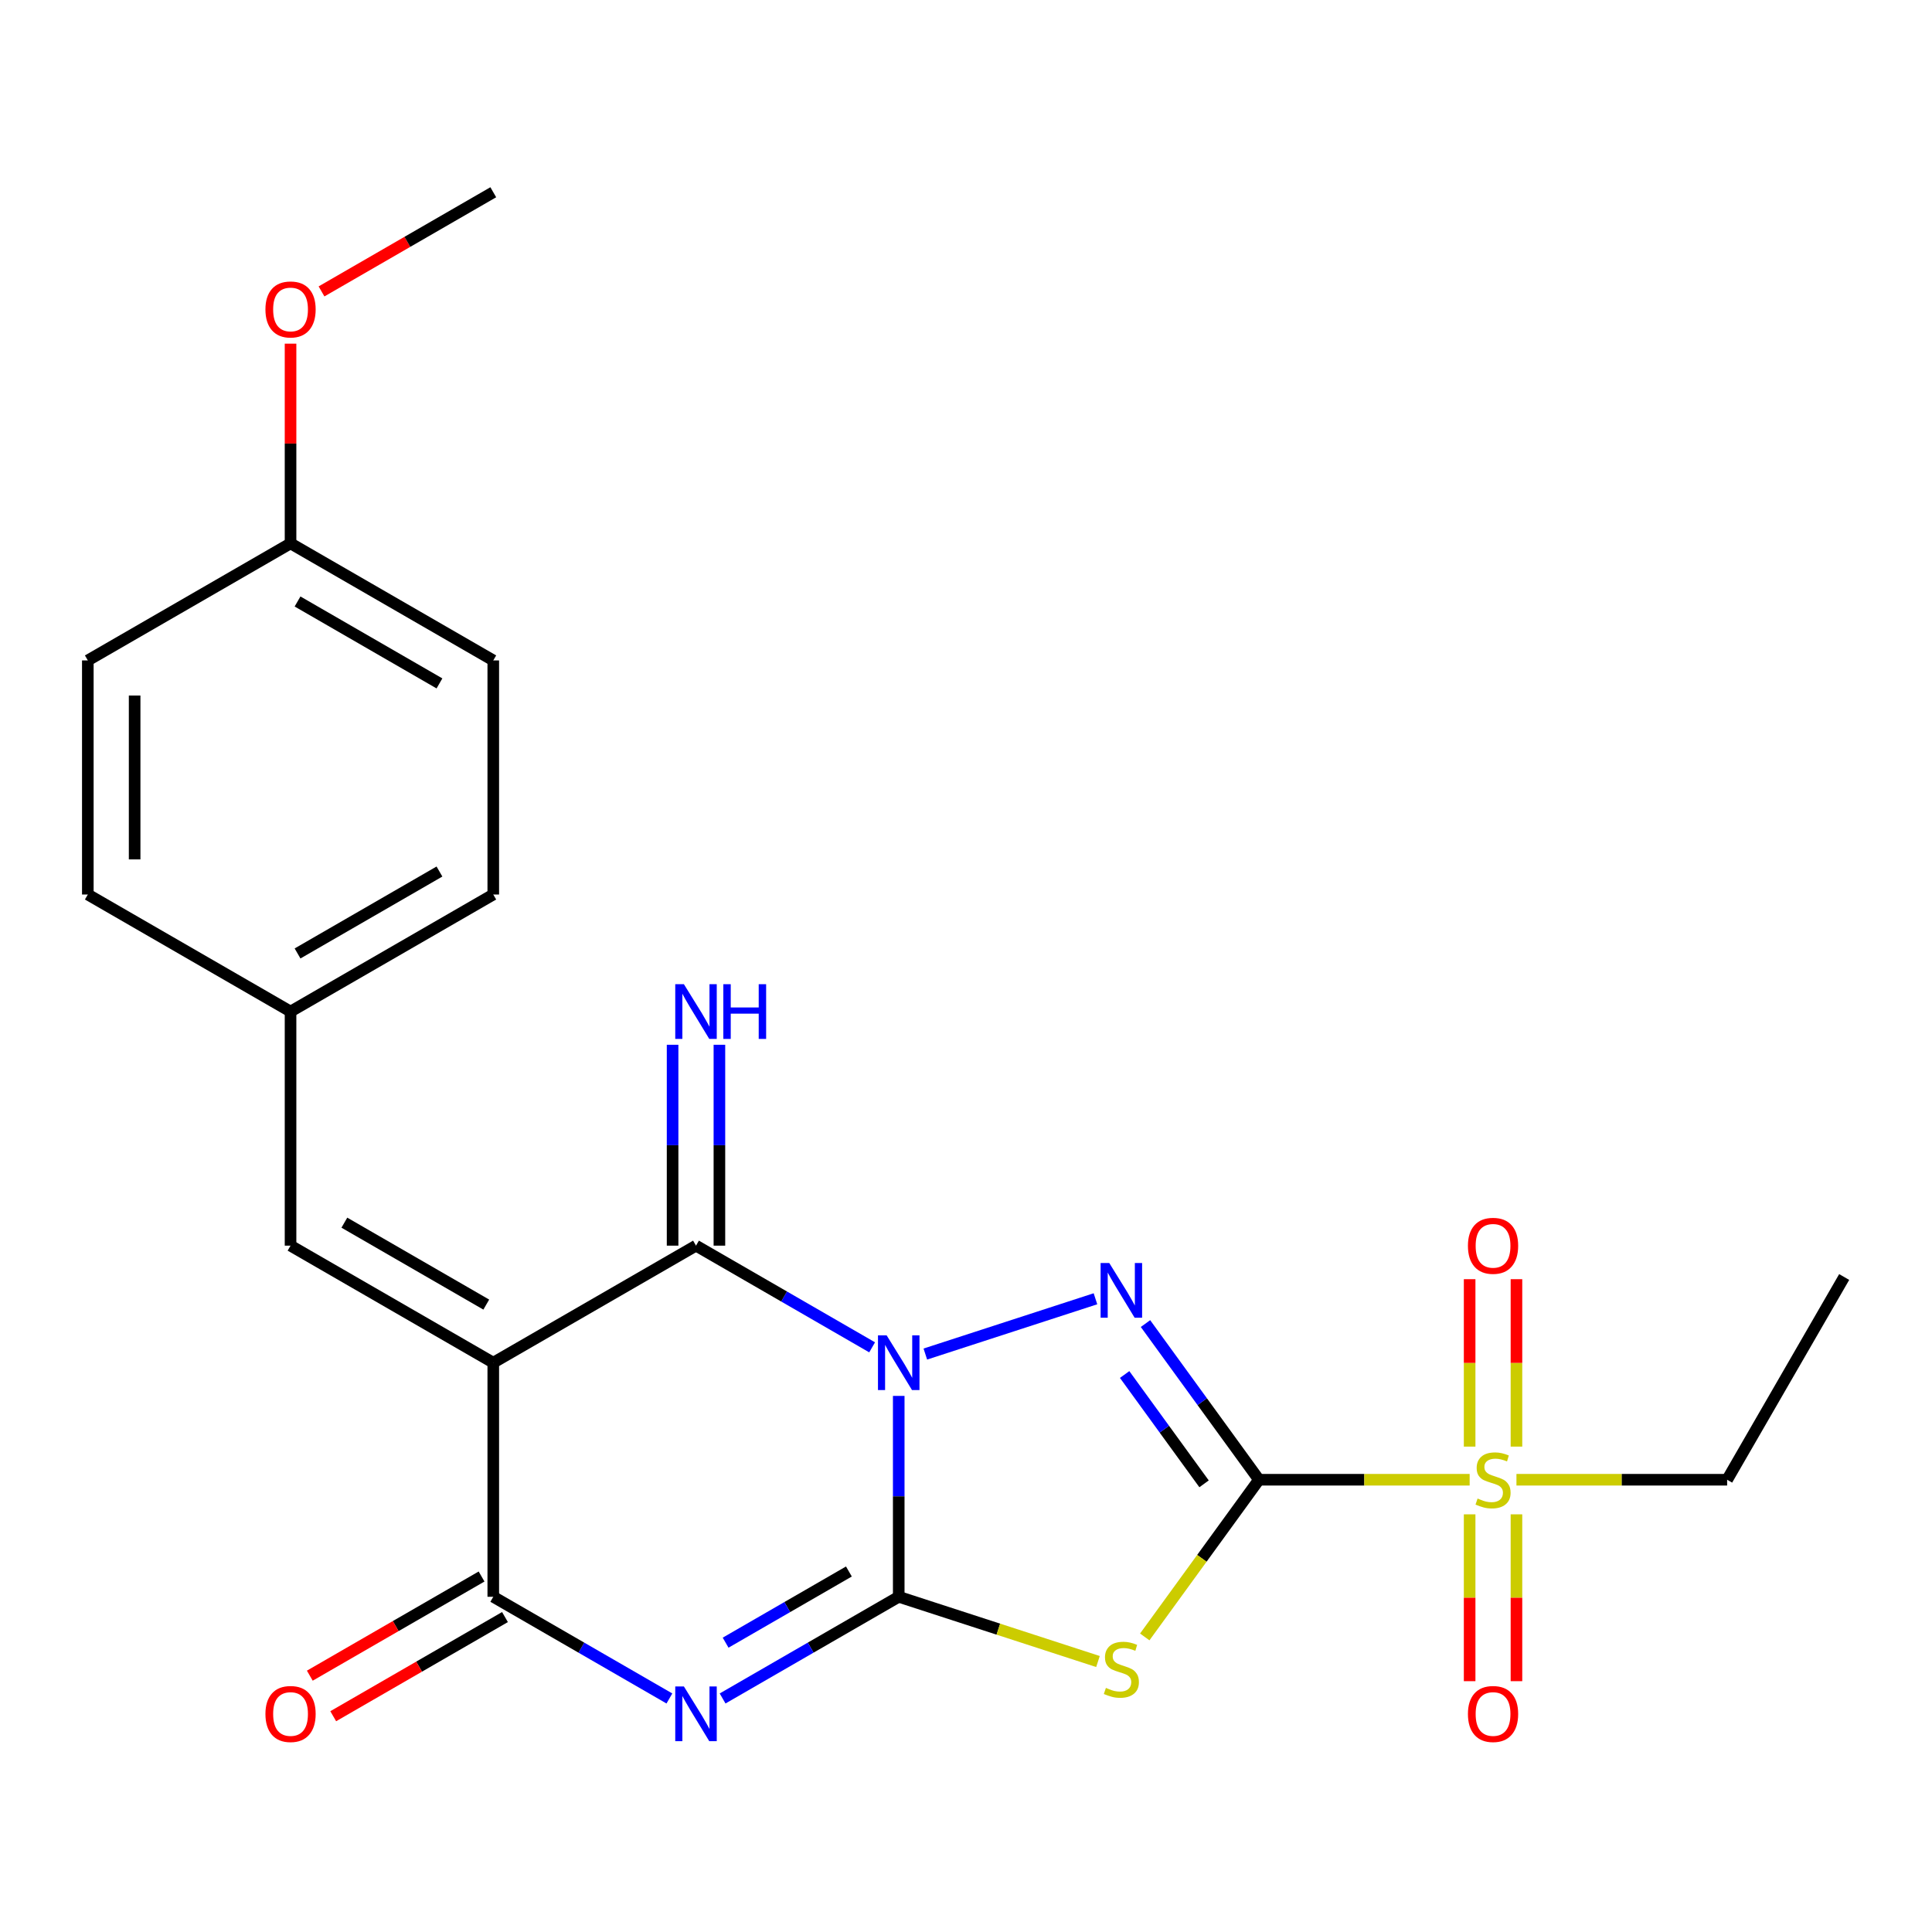 <?xml version='1.0' encoding='iso-8859-1'?>
<svg version='1.1' baseProfile='full'
              xmlns='http://www.w3.org/2000/svg'
                      xmlns:rdkit='http://www.rdkit.org/xml'
                      xmlns:xlink='http://www.w3.org/1999/xlink'
                  xml:space='preserve'
width='1000px' height='1000px' viewBox='0 0 1000 1000'>
<!-- END OF HEADER -->
<rect style='opacity:1.0;fill:#FFFFFF;stroke:none' width='1000' height='1000' x='0' y='0'> </rect>
<path class='bond-0' d='M 465.181,722.518 L 465.181,774.506' style='fill:none;fill-rule:evenodd;stroke:#0000FF;stroke-width:6px;stroke-linecap:butt;stroke-linejoin:miter;stroke-opacity:1' />
<path class='bond-0' d='M 465.181,774.506 L 465.181,826.493' style='fill:none;fill-rule:evenodd;stroke:#000000;stroke-width:6px;stroke-linecap:butt;stroke-linejoin:miter;stroke-opacity:1' />
<path class='bond-2' d='M 478.95,700.855 L 567.008,672.243' style='fill:none;fill-rule:evenodd;stroke:#0000FF;stroke-width:6px;stroke-linecap:butt;stroke-linejoin:miter;stroke-opacity:1' />
<path class='bond-6' d='M 451.412,697.379 L 405.831,671.063' style='fill:none;fill-rule:evenodd;stroke:#0000FF;stroke-width:6px;stroke-linecap:butt;stroke-linejoin:miter;stroke-opacity:1' />
<path class='bond-6' d='M 405.831,671.063 L 360.249,644.747' style='fill:none;fill-rule:evenodd;stroke:#000000;stroke-width:6px;stroke-linecap:butt;stroke-linejoin:miter;stroke-opacity:1' />
<path class='bond-3' d='M 465.181,826.493 L 419.6,852.81' style='fill:none;fill-rule:evenodd;stroke:#000000;stroke-width:6px;stroke-linecap:butt;stroke-linejoin:miter;stroke-opacity:1' />
<path class='bond-3' d='M 419.6,852.81 L 374.018,879.126' style='fill:none;fill-rule:evenodd;stroke:#0000FF;stroke-width:6px;stroke-linecap:butt;stroke-linejoin:miter;stroke-opacity:1' />
<path class='bond-3' d='M 439.39,813.402 L 407.483,831.823' style='fill:none;fill-rule:evenodd;stroke:#000000;stroke-width:6px;stroke-linecap:butt;stroke-linejoin:miter;stroke-opacity:1' />
<path class='bond-3' d='M 407.483,831.823 L 375.576,850.245' style='fill:none;fill-rule:evenodd;stroke:#0000FF;stroke-width:6px;stroke-linecap:butt;stroke-linejoin:miter;stroke-opacity:1' />
<path class='bond-5' d='M 465.181,826.493 L 516.744,843.247' style='fill:none;fill-rule:evenodd;stroke:#000000;stroke-width:6px;stroke-linecap:butt;stroke-linejoin:miter;stroke-opacity:1' />
<path class='bond-5' d='M 516.744,843.247 L 568.306,860.001' style='fill:none;fill-rule:evenodd;stroke:#CCCC00;stroke-width:6px;stroke-linecap:butt;stroke-linejoin:miter;stroke-opacity:1' />
<path class='bond-1' d='M 651.634,765.911 L 622.269,725.494' style='fill:none;fill-rule:evenodd;stroke:#000000;stroke-width:6px;stroke-linecap:butt;stroke-linejoin:miter;stroke-opacity:1' />
<path class='bond-1' d='M 622.269,725.494 L 592.904,685.076' style='fill:none;fill-rule:evenodd;stroke:#0000FF;stroke-width:6px;stroke-linecap:butt;stroke-linejoin:miter;stroke-opacity:1' />
<path class='bond-1' d='M 623.22,768.03 L 602.664,739.737' style='fill:none;fill-rule:evenodd;stroke:#000000;stroke-width:6px;stroke-linecap:butt;stroke-linejoin:miter;stroke-opacity:1' />
<path class='bond-1' d='M 602.664,739.737 L 582.109,711.445' style='fill:none;fill-rule:evenodd;stroke:#0000FF;stroke-width:6px;stroke-linecap:butt;stroke-linejoin:miter;stroke-opacity:1' />
<path class='bond-8' d='M 651.634,765.911 L 706.162,765.911' style='fill:none;fill-rule:evenodd;stroke:#000000;stroke-width:6px;stroke-linecap:butt;stroke-linejoin:miter;stroke-opacity:1' />
<path class='bond-8' d='M 706.162,765.911 L 760.689,765.911' style='fill:none;fill-rule:evenodd;stroke:#CCCC00;stroke-width:6px;stroke-linecap:butt;stroke-linejoin:miter;stroke-opacity:1' />
<path class='bond-24' d='M 651.634,765.911 L 622.079,806.59' style='fill:none;fill-rule:evenodd;stroke:#000000;stroke-width:6px;stroke-linecap:butt;stroke-linejoin:miter;stroke-opacity:1' />
<path class='bond-24' d='M 622.079,806.59 L 592.524,847.269' style='fill:none;fill-rule:evenodd;stroke:#CCCC00;stroke-width:6px;stroke-linecap:butt;stroke-linejoin:miter;stroke-opacity:1' />
<path class='bond-25' d='M 346.48,879.126 L 300.899,852.81' style='fill:none;fill-rule:evenodd;stroke:#0000FF;stroke-width:6px;stroke-linecap:butt;stroke-linejoin:miter;stroke-opacity:1' />
<path class='bond-25' d='M 300.899,852.81 L 255.318,826.493' style='fill:none;fill-rule:evenodd;stroke:#000000;stroke-width:6px;stroke-linecap:butt;stroke-linejoin:miter;stroke-opacity:1' />
<path class='bond-4' d='M 255.318,705.329 L 360.249,644.747' style='fill:none;fill-rule:evenodd;stroke:#000000;stroke-width:6px;stroke-linecap:butt;stroke-linejoin:miter;stroke-opacity:1' />
<path class='bond-7' d='M 255.318,705.329 L 255.318,826.493' style='fill:none;fill-rule:evenodd;stroke:#000000;stroke-width:6px;stroke-linecap:butt;stroke-linejoin:miter;stroke-opacity:1' />
<path class='bond-9' d='M 255.318,705.329 L 150.386,644.747' style='fill:none;fill-rule:evenodd;stroke:#000000;stroke-width:6px;stroke-linecap:butt;stroke-linejoin:miter;stroke-opacity:1' />
<path class='bond-9' d='M 251.694,675.255 L 178.242,632.848' style='fill:none;fill-rule:evenodd;stroke:#000000;stroke-width:6px;stroke-linecap:butt;stroke-linejoin:miter;stroke-opacity:1' />
<path class='bond-10' d='M 372.366,644.747 L 372.366,592.759' style='fill:none;fill-rule:evenodd;stroke:#000000;stroke-width:6px;stroke-linecap:butt;stroke-linejoin:miter;stroke-opacity:1' />
<path class='bond-10' d='M 372.366,592.759 L 372.366,540.771' style='fill:none;fill-rule:evenodd;stroke:#0000FF;stroke-width:6px;stroke-linecap:butt;stroke-linejoin:miter;stroke-opacity:1' />
<path class='bond-10' d='M 348.133,644.747 L 348.133,592.759' style='fill:none;fill-rule:evenodd;stroke:#000000;stroke-width:6px;stroke-linecap:butt;stroke-linejoin:miter;stroke-opacity:1' />
<path class='bond-10' d='M 348.133,592.759 L 348.133,540.771' style='fill:none;fill-rule:evenodd;stroke:#0000FF;stroke-width:6px;stroke-linecap:butt;stroke-linejoin:miter;stroke-opacity:1' />
<path class='bond-13' d='M 249.26,816 L 204.808,841.664' style='fill:none;fill-rule:evenodd;stroke:#000000;stroke-width:6px;stroke-linecap:butt;stroke-linejoin:miter;stroke-opacity:1' />
<path class='bond-13' d='M 204.808,841.664 L 160.357,867.328' style='fill:none;fill-rule:evenodd;stroke:#FF0000;stroke-width:6px;stroke-linecap:butt;stroke-linejoin:miter;stroke-opacity:1' />
<path class='bond-13' d='M 261.376,836.987 L 216.925,862.651' style='fill:none;fill-rule:evenodd;stroke:#000000;stroke-width:6px;stroke-linecap:butt;stroke-linejoin:miter;stroke-opacity:1' />
<path class='bond-13' d='M 216.925,862.651 L 172.473,888.315' style='fill:none;fill-rule:evenodd;stroke:#FF0000;stroke-width:6px;stroke-linecap:butt;stroke-linejoin:miter;stroke-opacity:1' />
<path class='bond-11' d='M 784.915,748.762 L 784.915,705.435' style='fill:none;fill-rule:evenodd;stroke:#CCCC00;stroke-width:6px;stroke-linecap:butt;stroke-linejoin:miter;stroke-opacity:1' />
<path class='bond-11' d='M 784.915,705.435 L 784.915,662.107' style='fill:none;fill-rule:evenodd;stroke:#FF0000;stroke-width:6px;stroke-linecap:butt;stroke-linejoin:miter;stroke-opacity:1' />
<path class='bond-11' d='M 760.682,748.762 L 760.682,705.435' style='fill:none;fill-rule:evenodd;stroke:#CCCC00;stroke-width:6px;stroke-linecap:butt;stroke-linejoin:miter;stroke-opacity:1' />
<path class='bond-11' d='M 760.682,705.435 L 760.682,662.107' style='fill:none;fill-rule:evenodd;stroke:#FF0000;stroke-width:6px;stroke-linecap:butt;stroke-linejoin:miter;stroke-opacity:1' />
<path class='bond-12' d='M 760.682,783.82 L 760.682,826.997' style='fill:none;fill-rule:evenodd;stroke:#CCCC00;stroke-width:6px;stroke-linecap:butt;stroke-linejoin:miter;stroke-opacity:1' />
<path class='bond-12' d='M 760.682,826.997 L 760.682,870.174' style='fill:none;fill-rule:evenodd;stroke:#FF0000;stroke-width:6px;stroke-linecap:butt;stroke-linejoin:miter;stroke-opacity:1' />
<path class='bond-12' d='M 784.915,783.82 L 784.915,826.997' style='fill:none;fill-rule:evenodd;stroke:#CCCC00;stroke-width:6px;stroke-linecap:butt;stroke-linejoin:miter;stroke-opacity:1' />
<path class='bond-12' d='M 784.915,826.997 L 784.915,870.174' style='fill:none;fill-rule:evenodd;stroke:#FF0000;stroke-width:6px;stroke-linecap:butt;stroke-linejoin:miter;stroke-opacity:1' />
<path class='bond-15' d='M 784.908,765.911 L 839.435,765.911' style='fill:none;fill-rule:evenodd;stroke:#CCCC00;stroke-width:6px;stroke-linecap:butt;stroke-linejoin:miter;stroke-opacity:1' />
<path class='bond-15' d='M 839.435,765.911 L 893.963,765.911' style='fill:none;fill-rule:evenodd;stroke:#000000;stroke-width:6px;stroke-linecap:butt;stroke-linejoin:miter;stroke-opacity:1' />
<path class='bond-14' d='M 150.386,644.747 L 150.386,523.582' style='fill:none;fill-rule:evenodd;stroke:#000000;stroke-width:6px;stroke-linecap:butt;stroke-linejoin:miter;stroke-opacity:1' />
<path class='bond-17' d='M 150.386,523.582 L 45.455,463' style='fill:none;fill-rule:evenodd;stroke:#000000;stroke-width:6px;stroke-linecap:butt;stroke-linejoin:miter;stroke-opacity:1' />
<path class='bond-18' d='M 150.386,523.582 L 255.318,463' style='fill:none;fill-rule:evenodd;stroke:#000000;stroke-width:6px;stroke-linecap:butt;stroke-linejoin:miter;stroke-opacity:1' />
<path class='bond-18' d='M 154.009,493.508 L 227.462,451.101' style='fill:none;fill-rule:evenodd;stroke:#000000;stroke-width:6px;stroke-linecap:butt;stroke-linejoin:miter;stroke-opacity:1' />
<path class='bond-23' d='M 893.963,765.911 L 954.545,660.98' style='fill:none;fill-rule:evenodd;stroke:#000000;stroke-width:6px;stroke-linecap:butt;stroke-linejoin:miter;stroke-opacity:1' />
<path class='bond-16' d='M 150.386,281.253 L 255.318,341.835' style='fill:none;fill-rule:evenodd;stroke:#000000;stroke-width:6px;stroke-linecap:butt;stroke-linejoin:miter;stroke-opacity:1' />
<path class='bond-16' d='M 154.009,311.327 L 227.462,353.734' style='fill:none;fill-rule:evenodd;stroke:#000000;stroke-width:6px;stroke-linecap:butt;stroke-linejoin:miter;stroke-opacity:1' />
<path class='bond-21' d='M 150.386,281.253 L 150.386,229.565' style='fill:none;fill-rule:evenodd;stroke:#000000;stroke-width:6px;stroke-linecap:butt;stroke-linejoin:miter;stroke-opacity:1' />
<path class='bond-21' d='M 150.386,229.565 L 150.386,177.877' style='fill:none;fill-rule:evenodd;stroke:#FF0000;stroke-width:6px;stroke-linecap:butt;stroke-linejoin:miter;stroke-opacity:1' />
<path class='bond-26' d='M 150.386,281.253 L 45.455,341.835' style='fill:none;fill-rule:evenodd;stroke:#000000;stroke-width:6px;stroke-linecap:butt;stroke-linejoin:miter;stroke-opacity:1' />
<path class='bond-20' d='M 45.455,463 L 45.455,341.835' style='fill:none;fill-rule:evenodd;stroke:#000000;stroke-width:6px;stroke-linecap:butt;stroke-linejoin:miter;stroke-opacity:1' />
<path class='bond-20' d='M 69.688,444.825 L 69.688,360.01' style='fill:none;fill-rule:evenodd;stroke:#000000;stroke-width:6px;stroke-linecap:butt;stroke-linejoin:miter;stroke-opacity:1' />
<path class='bond-19' d='M 255.318,463 L 255.318,341.835' style='fill:none;fill-rule:evenodd;stroke:#000000;stroke-width:6px;stroke-linecap:butt;stroke-linejoin:miter;stroke-opacity:1' />
<path class='bond-22' d='M 166.415,150.834 L 210.866,125.17' style='fill:none;fill-rule:evenodd;stroke:#FF0000;stroke-width:6px;stroke-linecap:butt;stroke-linejoin:miter;stroke-opacity:1' />
<path class='bond-22' d='M 210.866,125.17 L 255.318,99.506' style='fill:none;fill-rule:evenodd;stroke:#000000;stroke-width:6px;stroke-linecap:butt;stroke-linejoin:miter;stroke-opacity:1' />
<path  class='atom-0' d='M 458.921 691.169
L 468.201 706.169
Q 469.121 707.649, 470.601 710.329
Q 472.081 713.009, 472.161 713.169
L 472.161 691.169
L 475.921 691.169
L 475.921 719.489
L 472.041 719.489
L 462.081 703.089
Q 460.921 701.169, 459.681 698.969
Q 458.481 696.769, 458.121 696.089
L 458.121 719.489
L 454.441 719.489
L 454.441 691.169
L 458.921 691.169
' fill='#0000FF'/>
<path  class='atom-3' d='M 574.155 653.727
L 583.435 668.727
Q 584.355 670.207, 585.835 672.887
Q 587.315 675.567, 587.395 675.727
L 587.395 653.727
L 591.155 653.727
L 591.155 682.047
L 587.275 682.047
L 577.315 665.647
Q 576.155 663.727, 574.915 661.527
Q 573.715 659.327, 573.355 658.647
L 573.355 682.047
L 569.675 682.047
L 569.675 653.727
L 574.155 653.727
' fill='#0000FF'/>
<path  class='atom-4' d='M 353.989 872.916
L 363.269 887.916
Q 364.189 889.396, 365.669 892.076
Q 367.149 894.756, 367.229 894.916
L 367.229 872.916
L 370.989 872.916
L 370.989 901.236
L 367.109 901.236
L 357.149 884.836
Q 355.989 882.916, 354.749 880.716
Q 353.549 878.516, 353.189 877.836
L 353.189 901.236
L 349.509 901.236
L 349.509 872.916
L 353.989 872.916
' fill='#0000FF'/>
<path  class='atom-6' d='M 572.415 873.655
Q 572.735 873.775, 574.055 874.335
Q 575.375 874.895, 576.815 875.255
Q 578.295 875.575, 579.735 875.575
Q 582.415 875.575, 583.975 874.295
Q 585.535 872.975, 585.535 870.695
Q 585.535 869.135, 584.735 868.175
Q 583.975 867.215, 582.775 866.695
Q 581.575 866.175, 579.575 865.575
Q 577.055 864.815, 575.535 864.095
Q 574.055 863.375, 572.975 861.855
Q 571.935 860.335, 571.935 857.775
Q 571.935 854.215, 574.335 852.015
Q 576.775 849.815, 581.575 849.815
Q 584.855 849.815, 588.575 851.375
L 587.655 854.455
Q 584.255 853.055, 581.695 853.055
Q 578.935 853.055, 577.415 854.215
Q 575.895 855.335, 575.935 857.295
Q 575.935 858.815, 576.695 859.735
Q 577.495 860.655, 578.615 861.175
Q 579.775 861.695, 581.695 862.295
Q 584.255 863.095, 585.775 863.895
Q 587.295 864.695, 588.375 866.335
Q 589.495 867.935, 589.495 870.695
Q 589.495 874.615, 586.855 876.735
Q 584.255 878.815, 579.895 878.815
Q 577.375 878.815, 575.455 878.255
Q 573.575 877.735, 571.335 876.815
L 572.415 873.655
' fill='#CCCC00'/>
<path  class='atom-9' d='M 764.799 775.631
Q 765.119 775.751, 766.439 776.311
Q 767.759 776.871, 769.199 777.231
Q 770.679 777.551, 772.119 777.551
Q 774.799 777.551, 776.359 776.271
Q 777.919 774.951, 777.919 772.671
Q 777.919 771.111, 777.119 770.151
Q 776.359 769.191, 775.159 768.671
Q 773.959 768.151, 771.959 767.551
Q 769.439 766.791, 767.919 766.071
Q 766.439 765.351, 765.359 763.831
Q 764.319 762.311, 764.319 759.751
Q 764.319 756.191, 766.719 753.991
Q 769.159 751.791, 773.959 751.791
Q 777.239 751.791, 780.959 753.351
L 780.039 756.431
Q 776.639 755.031, 774.079 755.031
Q 771.319 755.031, 769.799 756.191
Q 768.279 757.311, 768.319 759.271
Q 768.319 760.791, 769.079 761.711
Q 769.879 762.631, 770.999 763.151
Q 772.159 763.671, 774.079 764.271
Q 776.639 765.071, 778.159 765.871
Q 779.679 766.671, 780.759 768.311
Q 781.879 769.911, 781.879 772.671
Q 781.879 776.591, 779.239 778.711
Q 776.639 780.791, 772.279 780.791
Q 769.759 780.791, 767.839 780.231
Q 765.959 779.711, 763.719 778.791
L 764.799 775.631
' fill='#CCCC00'/>
<path  class='atom-11' d='M 353.989 509.422
L 363.269 524.422
Q 364.189 525.902, 365.669 528.582
Q 367.149 531.262, 367.229 531.422
L 367.229 509.422
L 370.989 509.422
L 370.989 537.742
L 367.109 537.742
L 357.149 521.342
Q 355.989 519.422, 354.749 517.222
Q 353.549 515.022, 353.189 514.342
L 353.189 537.742
L 349.509 537.742
L 349.509 509.422
L 353.989 509.422
' fill='#0000FF'/>
<path  class='atom-11' d='M 374.389 509.422
L 378.229 509.422
L 378.229 521.462
L 392.709 521.462
L 392.709 509.422
L 396.549 509.422
L 396.549 537.742
L 392.709 537.742
L 392.709 524.662
L 378.229 524.662
L 378.229 537.742
L 374.389 537.742
L 374.389 509.422
' fill='#0000FF'/>
<path  class='atom-12' d='M 759.799 644.827
Q 759.799 638.027, 763.159 634.227
Q 766.519 630.427, 772.799 630.427
Q 779.079 630.427, 782.439 634.227
Q 785.799 638.027, 785.799 644.827
Q 785.799 651.707, 782.399 655.627
Q 778.999 659.507, 772.799 659.507
Q 766.559 659.507, 763.159 655.627
Q 759.799 651.747, 759.799 644.827
M 772.799 656.307
Q 777.119 656.307, 779.439 653.427
Q 781.799 650.507, 781.799 644.827
Q 781.799 639.267, 779.439 636.467
Q 777.119 633.627, 772.799 633.627
Q 768.479 633.627, 766.119 636.427
Q 763.799 639.227, 763.799 644.827
Q 763.799 650.547, 766.119 653.427
Q 768.479 656.307, 772.799 656.307
' fill='#FF0000'/>
<path  class='atom-13' d='M 759.799 887.156
Q 759.799 880.356, 763.159 876.556
Q 766.519 872.756, 772.799 872.756
Q 779.079 872.756, 782.439 876.556
Q 785.799 880.356, 785.799 887.156
Q 785.799 894.036, 782.399 897.956
Q 778.999 901.836, 772.799 901.836
Q 766.559 901.836, 763.159 897.956
Q 759.799 894.076, 759.799 887.156
M 772.799 898.636
Q 777.119 898.636, 779.439 895.756
Q 781.799 892.836, 781.799 887.156
Q 781.799 881.596, 779.439 878.796
Q 777.119 875.956, 772.799 875.956
Q 768.479 875.956, 766.119 878.756
Q 763.799 881.556, 763.799 887.156
Q 763.799 892.876, 766.119 895.756
Q 768.479 898.636, 772.799 898.636
' fill='#FF0000'/>
<path  class='atom-14' d='M 137.386 887.156
Q 137.386 880.356, 140.746 876.556
Q 144.106 872.756, 150.386 872.756
Q 156.666 872.756, 160.026 876.556
Q 163.386 880.356, 163.386 887.156
Q 163.386 894.036, 159.986 897.956
Q 156.586 901.836, 150.386 901.836
Q 144.146 901.836, 140.746 897.956
Q 137.386 894.076, 137.386 887.156
M 150.386 898.636
Q 154.706 898.636, 157.026 895.756
Q 159.386 892.836, 159.386 887.156
Q 159.386 881.596, 157.026 878.796
Q 154.706 875.956, 150.386 875.956
Q 146.066 875.956, 143.706 878.756
Q 141.386 881.556, 141.386 887.156
Q 141.386 892.876, 143.706 895.756
Q 146.066 898.636, 150.386 898.636
' fill='#FF0000'/>
<path  class='atom-22' d='M 137.386 160.168
Q 137.386 153.368, 140.746 149.568
Q 144.106 145.768, 150.386 145.768
Q 156.666 145.768, 160.026 149.568
Q 163.386 153.368, 163.386 160.168
Q 163.386 167.048, 159.986 170.968
Q 156.586 174.848, 150.386 174.848
Q 144.146 174.848, 140.746 170.968
Q 137.386 167.088, 137.386 160.168
M 150.386 171.648
Q 154.706 171.648, 157.026 168.768
Q 159.386 165.848, 159.386 160.168
Q 159.386 154.608, 157.026 151.808
Q 154.706 148.968, 150.386 148.968
Q 146.066 148.968, 143.706 151.768
Q 141.386 154.568, 141.386 160.168
Q 141.386 165.888, 143.706 168.768
Q 146.066 171.648, 150.386 171.648
' fill='#FF0000'/>
</svg>
